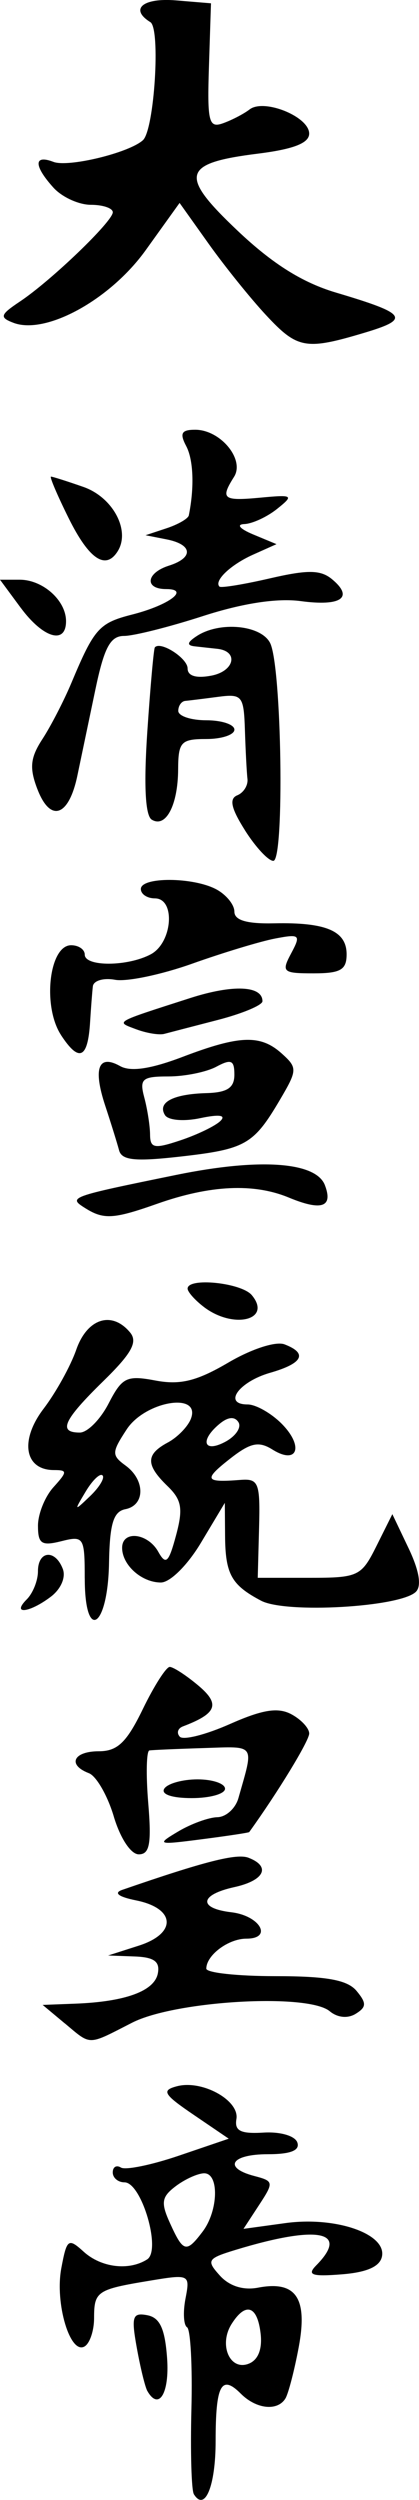<?xml version="1.0" encoding="UTF-8" standalone="no"?>
<!-- Created with Inkscape (http://www.inkscape.org/) -->

<svg
   width="20.469mm"
   height="121.877mm"
   viewBox="0 0 20.469 121.877"
   version="1.1"
   id="svg1"
   xml:space="preserve"
   inkscape:version="1.3 (0e150ed6c4, 2023-07-21)"
   sodipodi:docname="선통제 서명.svg"
   xmlns:inkscape="http://www.inkscape.org/namespaces/inkscape"
   xmlns:sodipodi="http://sodipodi.sourceforge.net/DTD/sodipodi-0.dtd"
   xmlns="http://www.w3.org/2000/svg"
   xmlns:svg="http://www.w3.org/2000/svg"><sodipodi:namedview
     id="namedview1"
     pagecolor="#ffffff"
     bordercolor="#000000"
     borderopacity="0.25"
     inkscape:showpageshadow="2"
     inkscape:pageopacity="0.0"
     inkscape:pagecheckerboard="0"
     inkscape:deskcolor="#d1d1d1"
     inkscape:document-units="mm"
     inkscape:zoom="1.0469406"
     inkscape:cx="38.20656"
     inkscape:cy="173.36227"
     inkscape:window-width="1920"
     inkscape:window-height="1009"
     inkscape:window-x="-8"
     inkscape:window-y="-8"
     inkscape:window-maximized="1"
     inkscape:current-layer="layer1" /><defs
     id="defs1" /><g
     inkscape:label="Layer 1"
     inkscape:groupmode="layer"
     id="layer1"
     transform="translate(-87.01,-30.249)"><path
       style="fill:#000000;stroke-width:1"
       d="m 96.48,151.844 c -0.118,-0.193 -0.172,-2.059 -0.119,-4.147 0.053,-2.088 -0.042,-3.882 -0.212,-3.987 -0.17,-0.105 -0.205,-0.732 -0.078,-1.395 0.228,-1.19 0.207,-1.2 -1.775,-0.872 -2.554,0.423 -2.69,0.515 -2.69,1.826 0,0.599 -0.206,1.216 -0.458,1.371 -0.706,0.436 -1.465,-2.093 -1.143,-3.81 0.269,-1.433 0.341,-1.486 1.094,-0.804 0.856,0.775 2.212,0.939 3.099,0.374 0.703,-0.447 -0.272,-3.757 -1.106,-3.757 -0.315,0 -0.574,-0.218 -0.574,-0.484 0,-0.266 0.18,-0.373 0.4,-0.237 0.22,0.136 1.495,-0.125 2.833,-0.58 l 2.433,-0.827 -1.71,-1.162 c -1.481,-1.006 -1.59,-1.194 -0.815,-1.396 1.228,-0.321 3.057,0.688 2.9,1.601 -0.099,0.577 0.205,0.728 1.326,0.66 0.824,-0.05 1.54,0.16 1.651,0.483 0.134,0.387 -0.33,0.571 -1.44,0.571 -1.8,0 -2.206,0.659 -0.655,1.064 0.942,0.246 0.952,0.304 0.223,1.416 l -0.759,1.159 2.049,-0.281 c 2.447,-0.335 4.927,0.515 4.718,1.618 -0.094,0.498 -0.727,0.782 -1.963,0.88 -1.469,0.117 -1.713,0.032 -1.253,-0.434 1.652,-1.674 0.088,-1.98 -3.914,-0.765 -1.409,0.428 -1.464,0.516 -0.788,1.263 0.462,0.51 1.14,0.724 1.86,0.586 1.853,-0.354 2.438,0.498 1.99,2.897 -0.214,1.144 -0.507,2.272 -0.652,2.507 -0.39,0.63 -1.424,0.518 -2.179,-0.237 -0.95,-0.95 -1.229,-0.426 -1.229,2.312 0,2.194 -0.524,3.466 -1.066,2.586 z m 3.261,-7.833 c -0.158,-1.36 -0.733,-1.547 -1.418,-0.461 -0.636,1.009 -0.088,2.29 0.83,1.938 0.467,-0.179 0.678,-0.708 0.588,-1.477 z m -2.831,-4.968 c 0.772,-1.018 0.815,-2.86 0.065,-2.841 -0.314,0.009 -0.937,0.292 -1.385,0.632 -0.691,0.524 -0.732,0.798 -0.269,1.813 0.644,1.413 0.79,1.449 1.59,0.396 z m -2.704,7.768 c -0.107,-0.188 -0.338,-1.131 -0.512,-2.095 -0.277,-1.534 -0.213,-1.733 0.511,-1.595 0.615,0.117 0.864,0.654 0.968,2.095 0.124,1.708 -0.405,2.581 -0.967,1.595 z m -4.034,-17.919 -1.079,-0.899 1.599,-0.061 c 2.441,-0.093 3.863,-0.613 4.029,-1.475 0.111,-0.578 -0.183,-0.792 -1.14,-0.826 l -1.29,-0.047 1.505,-0.482 c 1.869,-0.599 1.792,-1.817 -0.14,-2.205 -0.851,-0.171 -1.107,-0.363 -0.68,-0.511 4.031,-1.391 5.596,-1.789 6.172,-1.568 1.109,0.426 0.78,1.11 -0.689,1.432 -1.7,0.373 -1.78,1.033 -0.149,1.226 1.402,0.166 2.043,1.287 0.736,1.287 -0.879,0 -1.957,0.805 -1.957,1.462 0,0.201 1.517,0.366 3.371,0.366 2.511,0 3.523,0.184 3.969,0.72 0.495,0.596 0.487,0.788 -0.043,1.116 -0.387,0.239 -0.889,0.19 -1.269,-0.126 -1.071,-0.889 -7.553,-0.513 -9.655,0.56 -2.205,1.125 -1.976,1.123 -3.289,0.029 z m 2.395,-10.091 c -0.305,-1.018 -0.852,-1.966 -1.215,-2.105 -1.062,-0.407 -0.759,-1.069 0.488,-1.069 0.908,0 1.357,-0.43 2.147,-2.056 0.549,-1.131 1.141,-2.056 1.314,-2.056 0.173,0 0.801,0.407 1.394,0.905 1.085,0.91 0.914,1.365 -0.749,1.995 -0.251,0.095 -0.32,0.321 -0.152,0.503 0.168,0.181 1.266,-0.096 2.442,-0.616 1.602,-0.709 2.355,-0.828 3.008,-0.479 0.479,0.256 0.871,0.679 0.871,0.939 0,0.355 -1.535,2.872 -2.93,4.805 -0.022,0.031 -1.068,0.189 -2.325,0.351 -2.17,0.281 -2.227,0.262 -1.142,-0.382 0.628,-0.373 1.488,-0.685 1.911,-0.694 0.423,-0.009 0.885,-0.427 1.028,-0.93 0.762,-2.687 0.877,-2.521 -1.688,-2.441 -1.317,0.041 -2.514,0.093 -2.66,0.116 -0.146,0.022 -0.172,1.171 -0.058,2.553 0.166,1.998 0.071,2.513 -0.461,2.513 -0.387,0 -0.904,-0.782 -1.224,-1.852 z m 2.466,-1.347 c 0.155,-0.251 0.887,-0.457 1.626,-0.457 0.739,0 1.344,0.206 1.344,0.457 0,0.251 -0.732,0.457 -1.626,0.457 -0.968,0 -1.512,-0.185 -1.344,-0.457 z m -3.884,-10.252 c 0,-2.015 -0.048,-2.091 -1.142,-1.816 -0.968,0.243 -1.142,0.128 -1.142,-0.755 0,-0.573 0.34,-1.418 0.756,-1.877 0.686,-0.758 0.688,-0.836 0.023,-0.836 -1.436,0 -1.681,-1.447 -0.507,-2.987 0.602,-0.789 1.321,-2.085 1.598,-2.88 0.533,-1.529 1.74,-1.914 2.631,-0.84 0.384,0.463 0.078,1.017 -1.315,2.377 -1.941,1.896 -2.218,2.502 -1.142,2.502 0.37,0 1.003,-0.637 1.405,-1.415 0.662,-1.28 0.881,-1.387 2.294,-1.122 1.209,0.227 2.015,0.028 3.561,-0.878 1.135,-0.665 2.32,-1.048 2.743,-0.885 1.142,0.438 0.893,0.927 -0.704,1.385 -1.536,0.44 -2.323,1.544 -1.102,1.544 0.398,0 1.142,0.419 1.654,0.93 1.108,1.108 0.787,2.035 -0.44,1.269 -0.678,-0.423 -1.079,-0.334 -2.097,0.466 -1.281,1.008 -1.207,1.15 0.529,1.014 0.894,-0.07 0.973,0.132 0.914,2.348 l -0.065,2.425 h 2.513 c 2.401,0 2.548,-0.069 3.288,-1.552 l 0.775,-1.552 0.797,1.671 c 0.514,1.079 0.64,1.828 0.354,2.114 -0.75,0.75 -6.355,1.073 -7.564,0.435 -1.453,-0.766 -1.746,-1.294 -1.759,-3.172 l -0.012,-1.599 -1.164,1.942 c -0.657,1.097 -1.51,1.942 -1.96,1.942 -0.94,0 -1.893,-0.852 -1.893,-1.691 0,-0.864 1.251,-0.728 1.766,0.193 0.371,0.663 0.508,0.537 0.868,-0.8 0.352,-1.308 0.279,-1.73 -0.418,-2.404 -1.07,-1.035 -1.066,-1.545 0.016,-2.124 0.473,-0.253 0.981,-0.774 1.128,-1.158 0.505,-1.317 -2.232,-0.863 -3.138,0.52 -0.736,1.123 -0.74,1.261 -0.052,1.764 0.965,0.706 0.959,1.935 -0.01,2.125 -0.586,0.114 -0.766,0.706 -0.8,2.621 -0.055,3.177 -1.185,3.896 -1.185,0.755 z m 0.869,-5.024 c -0.12,-0.12 -0.491,0.235 -0.823,0.789 -0.578,0.962 -0.568,0.972 0.219,0.219 0.453,-0.434 0.725,-0.887 0.605,-1.007 z m 6.642,-2.59 c -0.182,-0.294 -0.511,-0.266 -0.927,0.079 -0.975,0.809 -0.772,1.437 0.282,0.873 0.51,-0.273 0.8,-0.701 0.645,-0.952 z M 88.316,108.223 c 0.302,-0.302 0.548,-0.918 0.548,-1.371 0,-1.007 0.841,-1.087 1.214,-0.115 0.157,0.408 -0.091,0.982 -0.585,1.356 -1.046,0.792 -1.937,0.89 -1.177,0.13 z m 8.659,-14.252 c -0.44,-0.334 -0.8,-0.739 -0.8,-0.899 0,-0.558 2.632,-0.289 3.138,0.321 1.002,1.208 -0.892,1.676 -2.339,0.578 z m -5.813,-4.829 c -0.83,-0.525 -0.769,-0.547 4.473,-1.617 4.054,-0.827 6.809,-0.636 7.246,0.502 0.412,1.073 -0.159,1.27 -1.76,0.607 -1.716,-0.711 -3.843,-0.611 -6.43,0.301 -2.136,0.753 -2.62,0.782 -3.53,0.206 z m 1.664,-2.816 c -0.092,-0.346 -0.397,-1.328 -0.679,-2.181 -0.598,-1.815 -0.331,-2.516 0.732,-1.921 0.513,0.287 1.493,0.142 3.054,-0.451 2.796,-1.063 3.811,-1.094 4.853,-0.152 0.759,0.686 0.753,0.798 -0.102,2.248 -1.288,2.183 -1.678,2.405 -4.847,2.764 C 93.604,86.886 92.957,86.82 92.826,86.326 Z m 4.949,-1.425 c 0.296,-0.287 -0.051,-0.336 -0.985,-0.139 -0.807,0.17 -1.564,0.104 -1.721,-0.149 -0.381,-0.617 0.391,-1.026 2.026,-1.072 1.018,-0.029 1.365,-0.257 1.365,-0.899 0,-0.709 -0.155,-0.777 -0.884,-0.387 -0.486,0.26 -1.538,0.473 -2.338,0.473 -1.285,0 -1.422,0.12 -1.179,1.028 0.151,0.565 0.278,1.377 0.282,1.804 0.005,0.672 0.205,0.71 1.491,0.28 0.817,-0.273 1.691,-0.695 1.942,-0.938 z m -7.782,-4.188 c -0.919,-1.402 -0.584,-4.382 0.492,-4.382 0.366,0 0.665,0.206 0.665,0.457 0,0.598 2.1,0.588 3.228,-0.016 1.061,-0.568 1.219,-2.725 0.198,-2.725 -0.377,0 -0.685,-0.206 -0.685,-0.457 0,-0.599 2.556,-0.588 3.685,0.016 0.486,0.26 0.884,0.749 0.884,1.086 0,0.423 0.601,0.6 1.942,0.571 2.54,-0.055 3.541,0.372 3.541,1.511 0,0.758 -0.296,0.928 -1.615,0.928 -1.506,0 -1.58,-0.066 -1.095,-0.973 0.484,-0.905 0.429,-0.955 -0.784,-0.724 -0.717,0.137 -2.538,0.688 -4.046,1.224 -1.508,0.537 -3.204,0.891 -3.77,0.787 -0.565,-0.104 -1.055,0.04 -1.087,0.32 -0.032,0.279 -0.093,1.066 -0.135,1.747 -0.11,1.786 -0.538,1.976 -1.42,0.63 z m 3.67,-0.284 c -1.011,-0.381 -1.131,-0.312 2.646,-1.525 2.081,-0.668 3.523,-0.604 3.523,0.157 0,0.192 -0.977,0.601 -2.17,0.91 -1.194,0.309 -2.376,0.615 -2.627,0.682 -0.251,0.066 -0.868,-0.035 -1.371,-0.224 z m 5.318,-9.695 c -0.683,-1.079 -0.787,-1.547 -0.378,-1.713 0.309,-0.126 0.532,-0.485 0.496,-0.8 -0.037,-0.314 -0.092,-1.38 -0.124,-2.368 -0.054,-1.685 -0.135,-1.786 -1.314,-1.631 -0.691,0.091 -1.411,0.18 -1.599,0.197 -0.188,0.017 -0.343,0.237 -0.343,0.488 0,0.251 0.617,0.457 1.371,0.457 0.754,0 1.371,0.206 1.371,0.457 0,0.251 -0.617,0.457 -1.371,0.457 -1.24,0 -1.371,0.141 -1.378,1.485 -0.009,1.742 -0.603,2.869 -1.29,2.445 -0.316,-0.195 -0.391,-1.686 -0.216,-4.285 0.148,-2.192 0.314,-4.042 0.368,-4.11 0.265,-0.332 1.601,0.522 1.601,1.024 0,0.367 0.417,0.493 1.161,0.351 1.133,-0.217 1.347,-1.194 0.286,-1.308 -0.293,-0.031 -0.79,-0.086 -1.104,-0.121 -0.398,-0.045 -0.363,-0.199 0.114,-0.507 1.12,-0.724 3.128,-0.531 3.573,0.343 0.57,1.119 0.71,10.623 0.157,10.623 -0.243,0 -0.865,-0.668 -1.383,-1.485 z M 88.833,68.714 c -0.394,-1.032 -0.343,-1.525 0.251,-2.436 0.409,-0.628 1.047,-1.862 1.416,-2.741 1.114,-2.653 1.348,-2.916 2.972,-3.329 1.797,-0.458 2.84,-1.24 1.653,-1.24 -1.072,0 -0.977,-0.789 0.137,-1.142 1.217,-0.386 1.16,-1.03 -0.114,-1.281 l -1.028,-0.202 1.028,-0.34 c 0.565,-0.187 1.054,-0.47 1.086,-0.629 0.276,-1.368 0.226,-2.706 -0.126,-3.374 -0.331,-0.627 -0.236,-0.8 0.438,-0.8 1.234,0 2.433,1.45 1.898,2.295 -0.68,1.076 -0.542,1.186 1.273,1.017 1.615,-0.151 1.663,-0.12 0.827,0.549 -0.488,0.39 -1.207,0.722 -1.599,0.738 -0.404,0.016 -0.218,0.234 0.43,0.504 l 1.142,0.475 -1.142,0.511 c -1.098,0.491 -1.925,1.277 -1.643,1.559 0.074,0.074 1.184,-0.107 2.467,-0.403 1.849,-0.427 2.477,-0.418 3.033,0.044 1.075,0.892 0.445,1.331 -1.528,1.066 -1.152,-0.155 -2.842,0.103 -4.779,0.729 -1.648,0.532 -3.381,0.968 -3.852,0.968 -0.674,0 -0.973,0.559 -1.406,2.627 -0.303,1.445 -0.698,3.33 -0.878,4.189 -0.42,2.002 -1.323,2.301 -1.955,0.646 z M 88.023,59.882 87.01,58.511 h 0.96 c 1.134,0 2.266,1.011 2.266,2.023 0,1.157 -1.118,0.827 -2.212,-0.653 z m 2.345,-4.363 c -0.556,-1.118 -0.946,-2.034 -0.868,-2.034 0.078,0 0.791,0.226 1.584,0.503 1.436,0.5 2.305,2.117 1.681,3.127 -0.587,0.949 -1.403,0.406 -2.397,-1.596 z M 99.998,45.603 C 99.238,44.786 97.979,43.223 97.2,42.13 l -1.417,-1.988 -1.653,2.301 c -1.742,2.424 -4.89,4.148 -6.469,3.542 -0.685,-0.263 -0.645,-0.391 0.325,-1.038 1.52,-1.013 4.534,-3.904 4.534,-4.349 0,-0.2 -0.482,-0.364 -1.071,-0.364 -0.589,0 -1.412,-0.376 -1.828,-0.836 -0.967,-1.069 -0.968,-1.628 -0.001,-1.257 0.723,0.278 3.686,-0.438 4.371,-1.056 0.558,-0.503 0.871,-5.444 0.365,-5.756 -1.027,-0.635 -0.368,-1.195 1.248,-1.061 l 1.713,0.142 -0.099,3.064 c -0.088,2.721 -0.01,3.033 0.685,2.785 0.431,-0.153 1.016,-0.457 1.3,-0.675 0.706,-0.542 2.911,0.351 2.911,1.179 0,0.462 -0.762,0.759 -2.499,0.976 -3.724,0.465 -3.876,1.037 -0.995,3.761 1.706,1.613 3.161,2.526 4.805,3.014 3.468,1.03 3.648,1.282 1.394,1.956 -2.882,0.862 -3.278,0.79 -4.821,-0.867 z"
       id="path1"
       sodipodi:nodetypes="ssscsssssssssccssscsssscssscsssssssssssssscsssssssssccssscsscsssssssssssccsssssscsssssscssscsccssssscssssssssssscsssssscccsscsssccsssssscssscsccsssssssssssscsssssssssssscsscscsccscscsssccsssssscsscscssssscccssssssssccccscsssscsccsssscsscccsssssscssssssssscsscssssssccscsssssssscscsssssssssscscsssssscc" /></g></svg>
